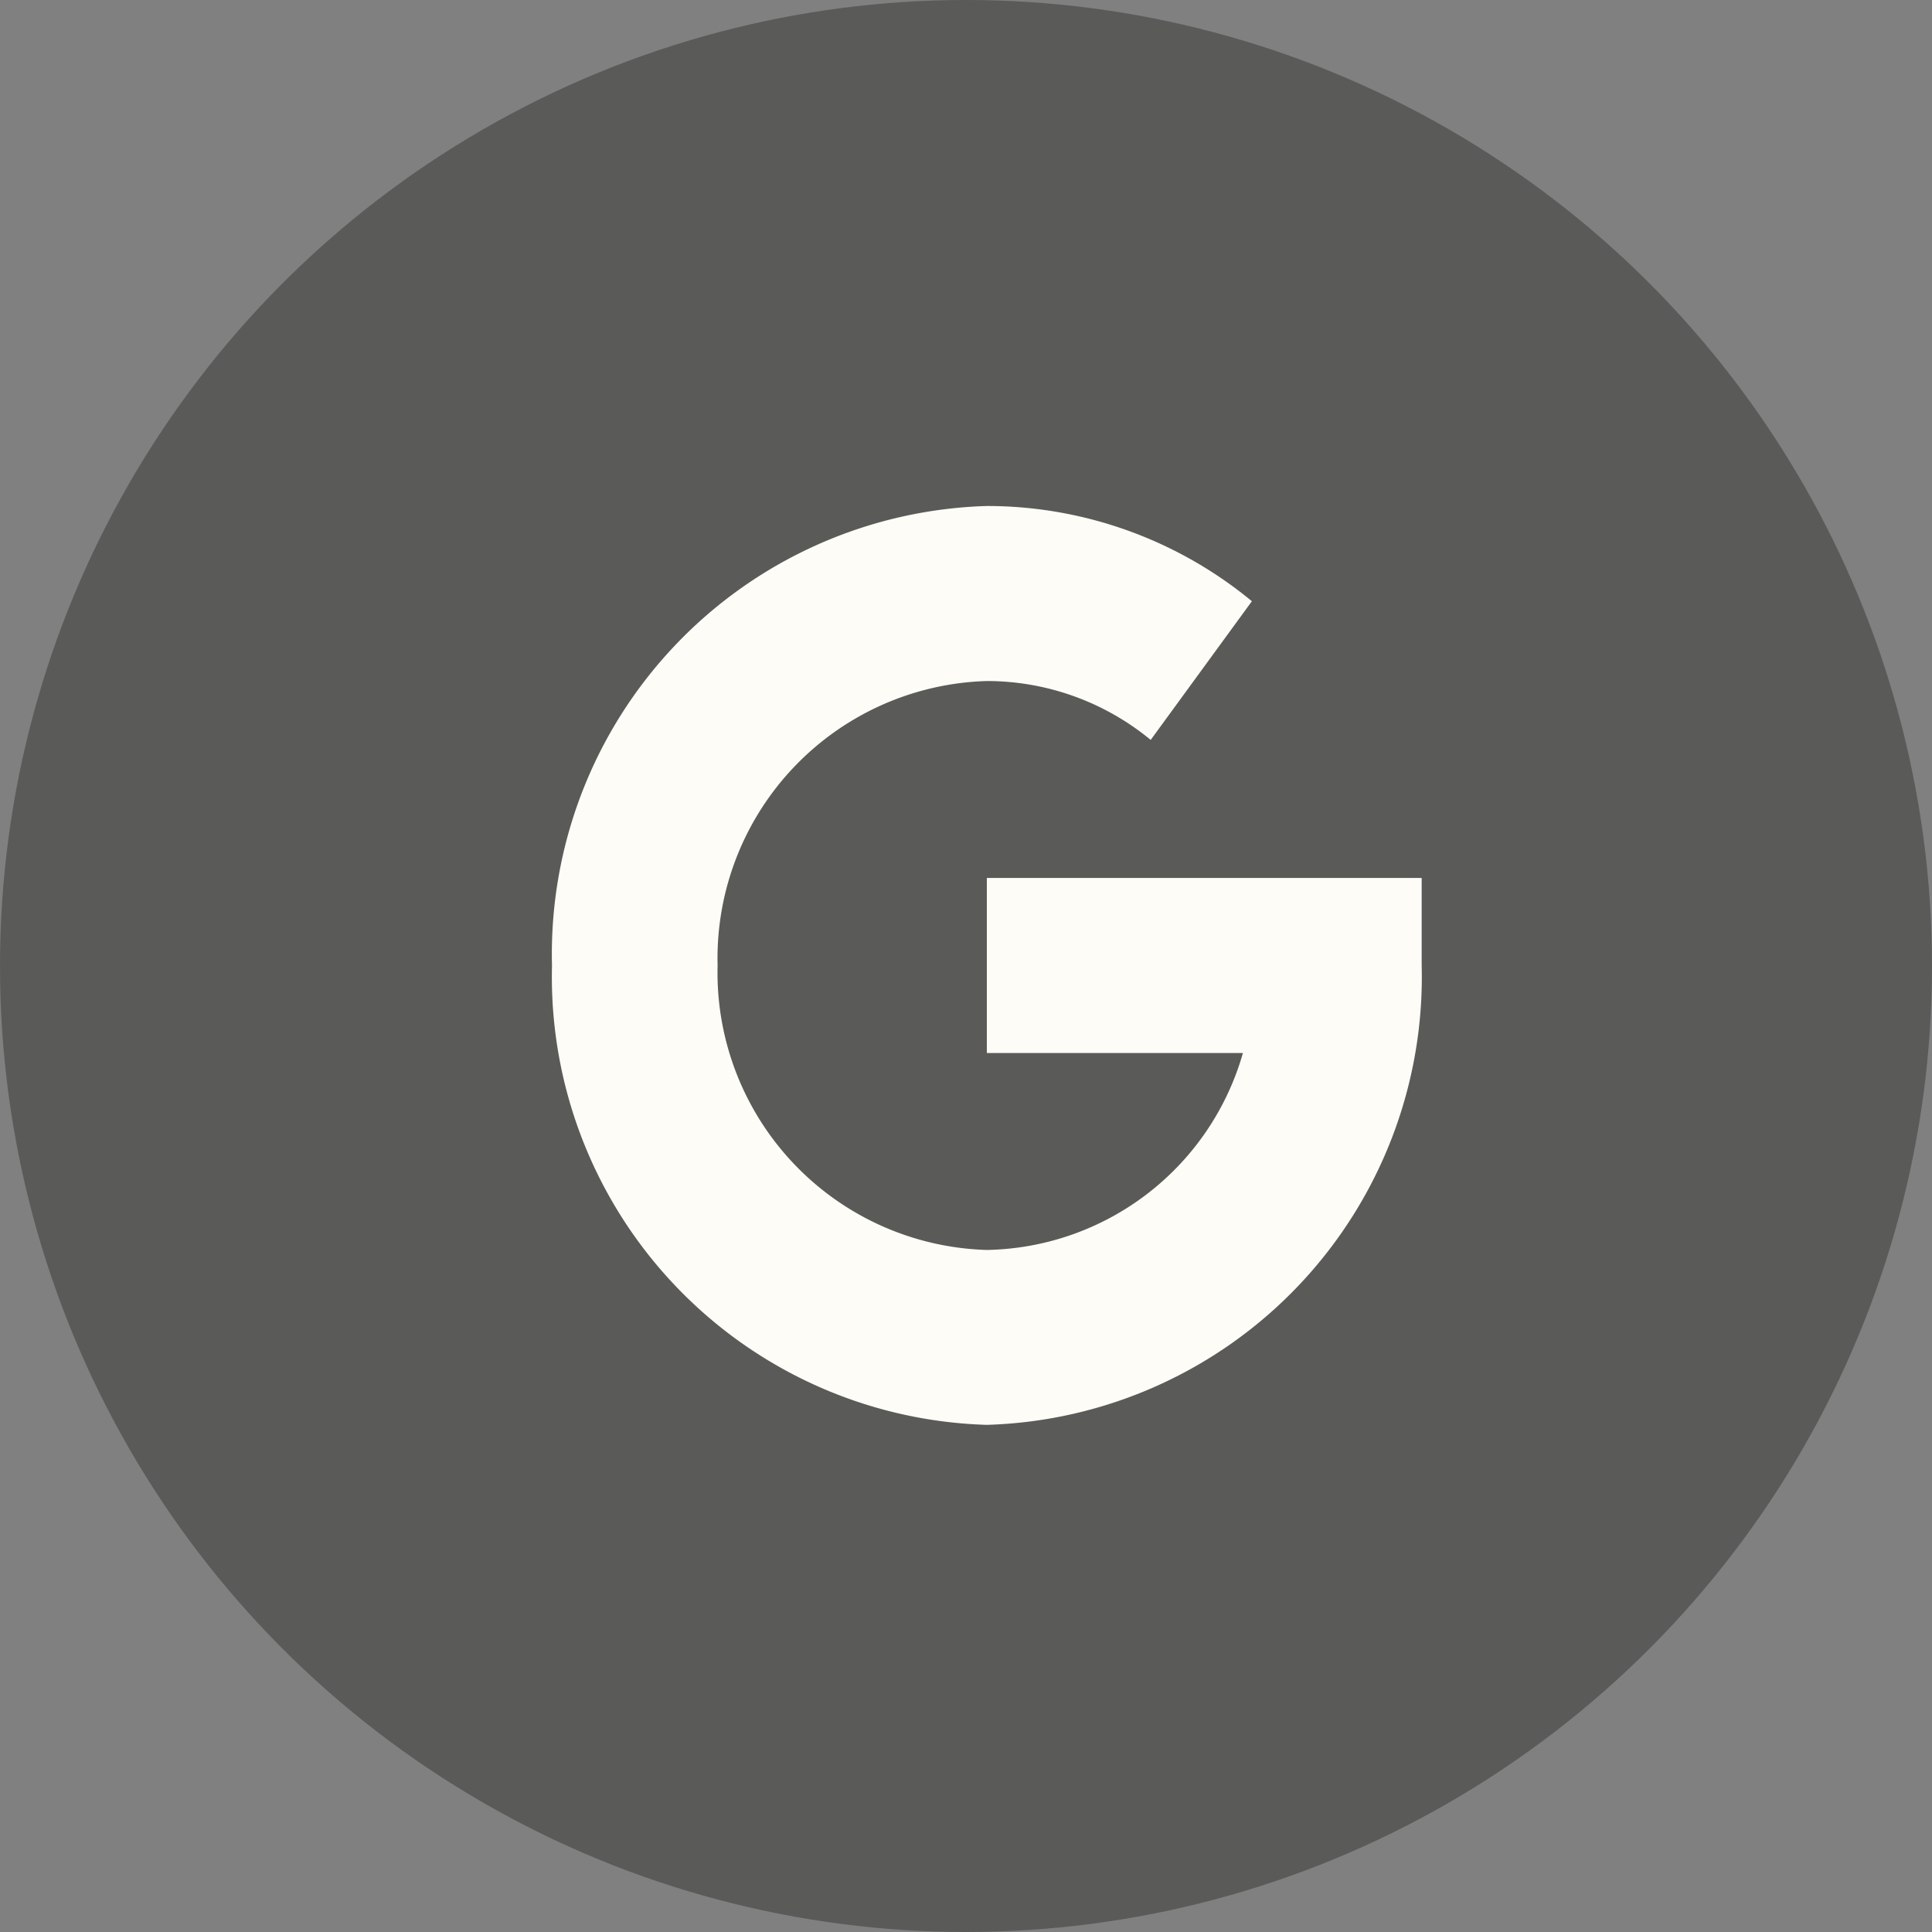 <svg xmlns="http://www.w3.org/2000/svg" width="42" height="42" viewBox="0 0 42 42">
  <rect x="0" y="0" width="42" height="42" fill="#808080" stroke="none"/>
  <g id="Group_41973" data-name="Group 41973" transform="translate(-1136 -1556)">
    <circle id="Ellipse_389" data-name="Ellipse 389" cx="21" cy="21" r="21" transform="translate(1136 1556)" fill="#343433" opacity="0.5"/>
    <path id="google" d="M0,9.989A9.743,9.743,0,0,1,9.453,0a9.046,9.046,0,0,1,5.762,2.07l-2.2,3.015a5.6,5.6,0,0,0-3.565-1.28A6.031,6.031,0,0,0,3.6,9.989a6.031,6.031,0,0,0,5.852,6.184,5.9,5.9,0,0,0,5.568-4.281H9.453V8.086h9.453v1.9a9.743,9.743,0,0,1-9.453,9.989A9.743,9.743,0,0,1,0,9.989Z" transform="translate(1148 1567)" fill="#fefcf6"/>
  </g>
</svg>

